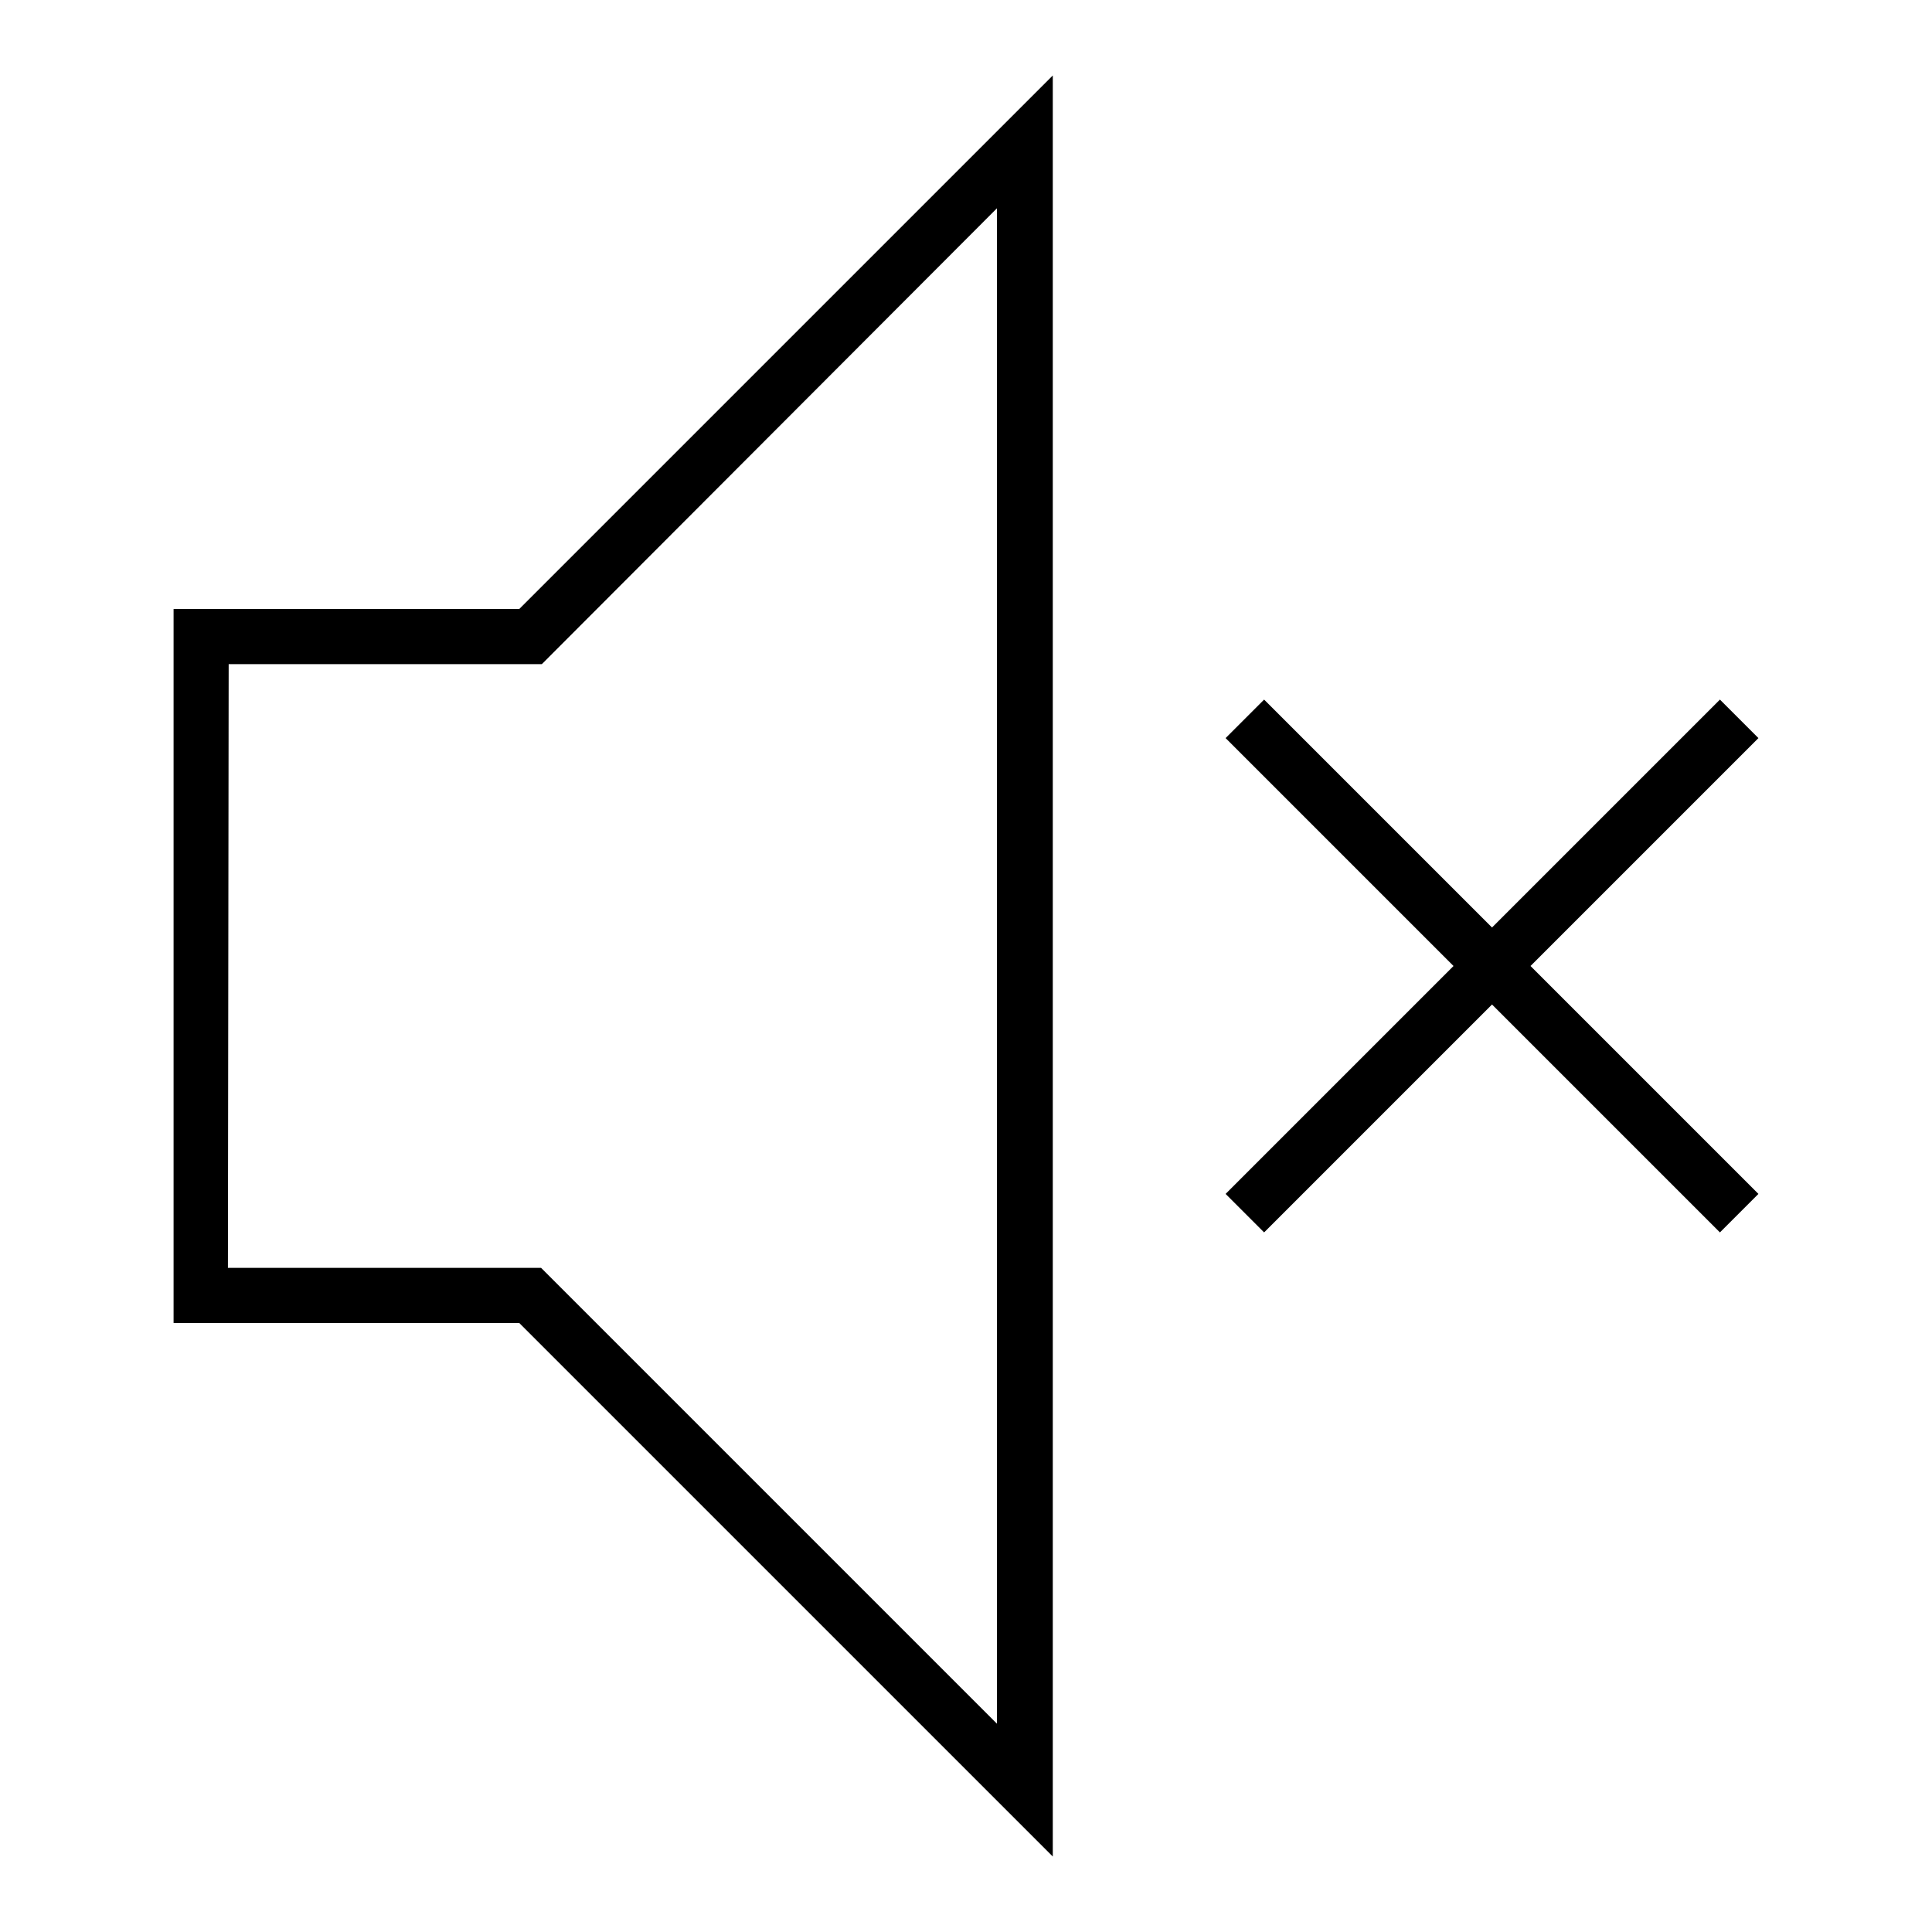 <?xml version="1.0" encoding="utf-8"?>
<!-- Svg Vector Icons : http://www.onlinewebfonts.com/icon -->
<!DOCTYPE svg PUBLIC "-//W3C//DTD SVG 1.1//EN" "http://www.w3.org/Graphics/SVG/1.1/DTD/svg11.dtd">
<svg version="1.1" xmlns="http://www.w3.org/2000/svg" xmlns:xlink="http://www.w3.org/1999/xlink" x="0px" y="0px" viewBox="0 0 256 256" enable-background="new 0 0 256 256" xml:space="preserve">
<g> <path fill="#000000" d="M139.5,246l-70.7-70.7H23V80.7h45.8L139.5,10V246z M30.2,168h41.5l60.4,60.4V27.6L71.8,88H30.3L30.2,168 L30.2,168z M162.4,97.8l5.1-5.1l65.5,65.5l-5.1,5.1L162.4,97.8z M162.4,158.2l65.5-65.5l5.1,5.1l-65.5,65.5L162.4,158.2z"/></g>
</svg>